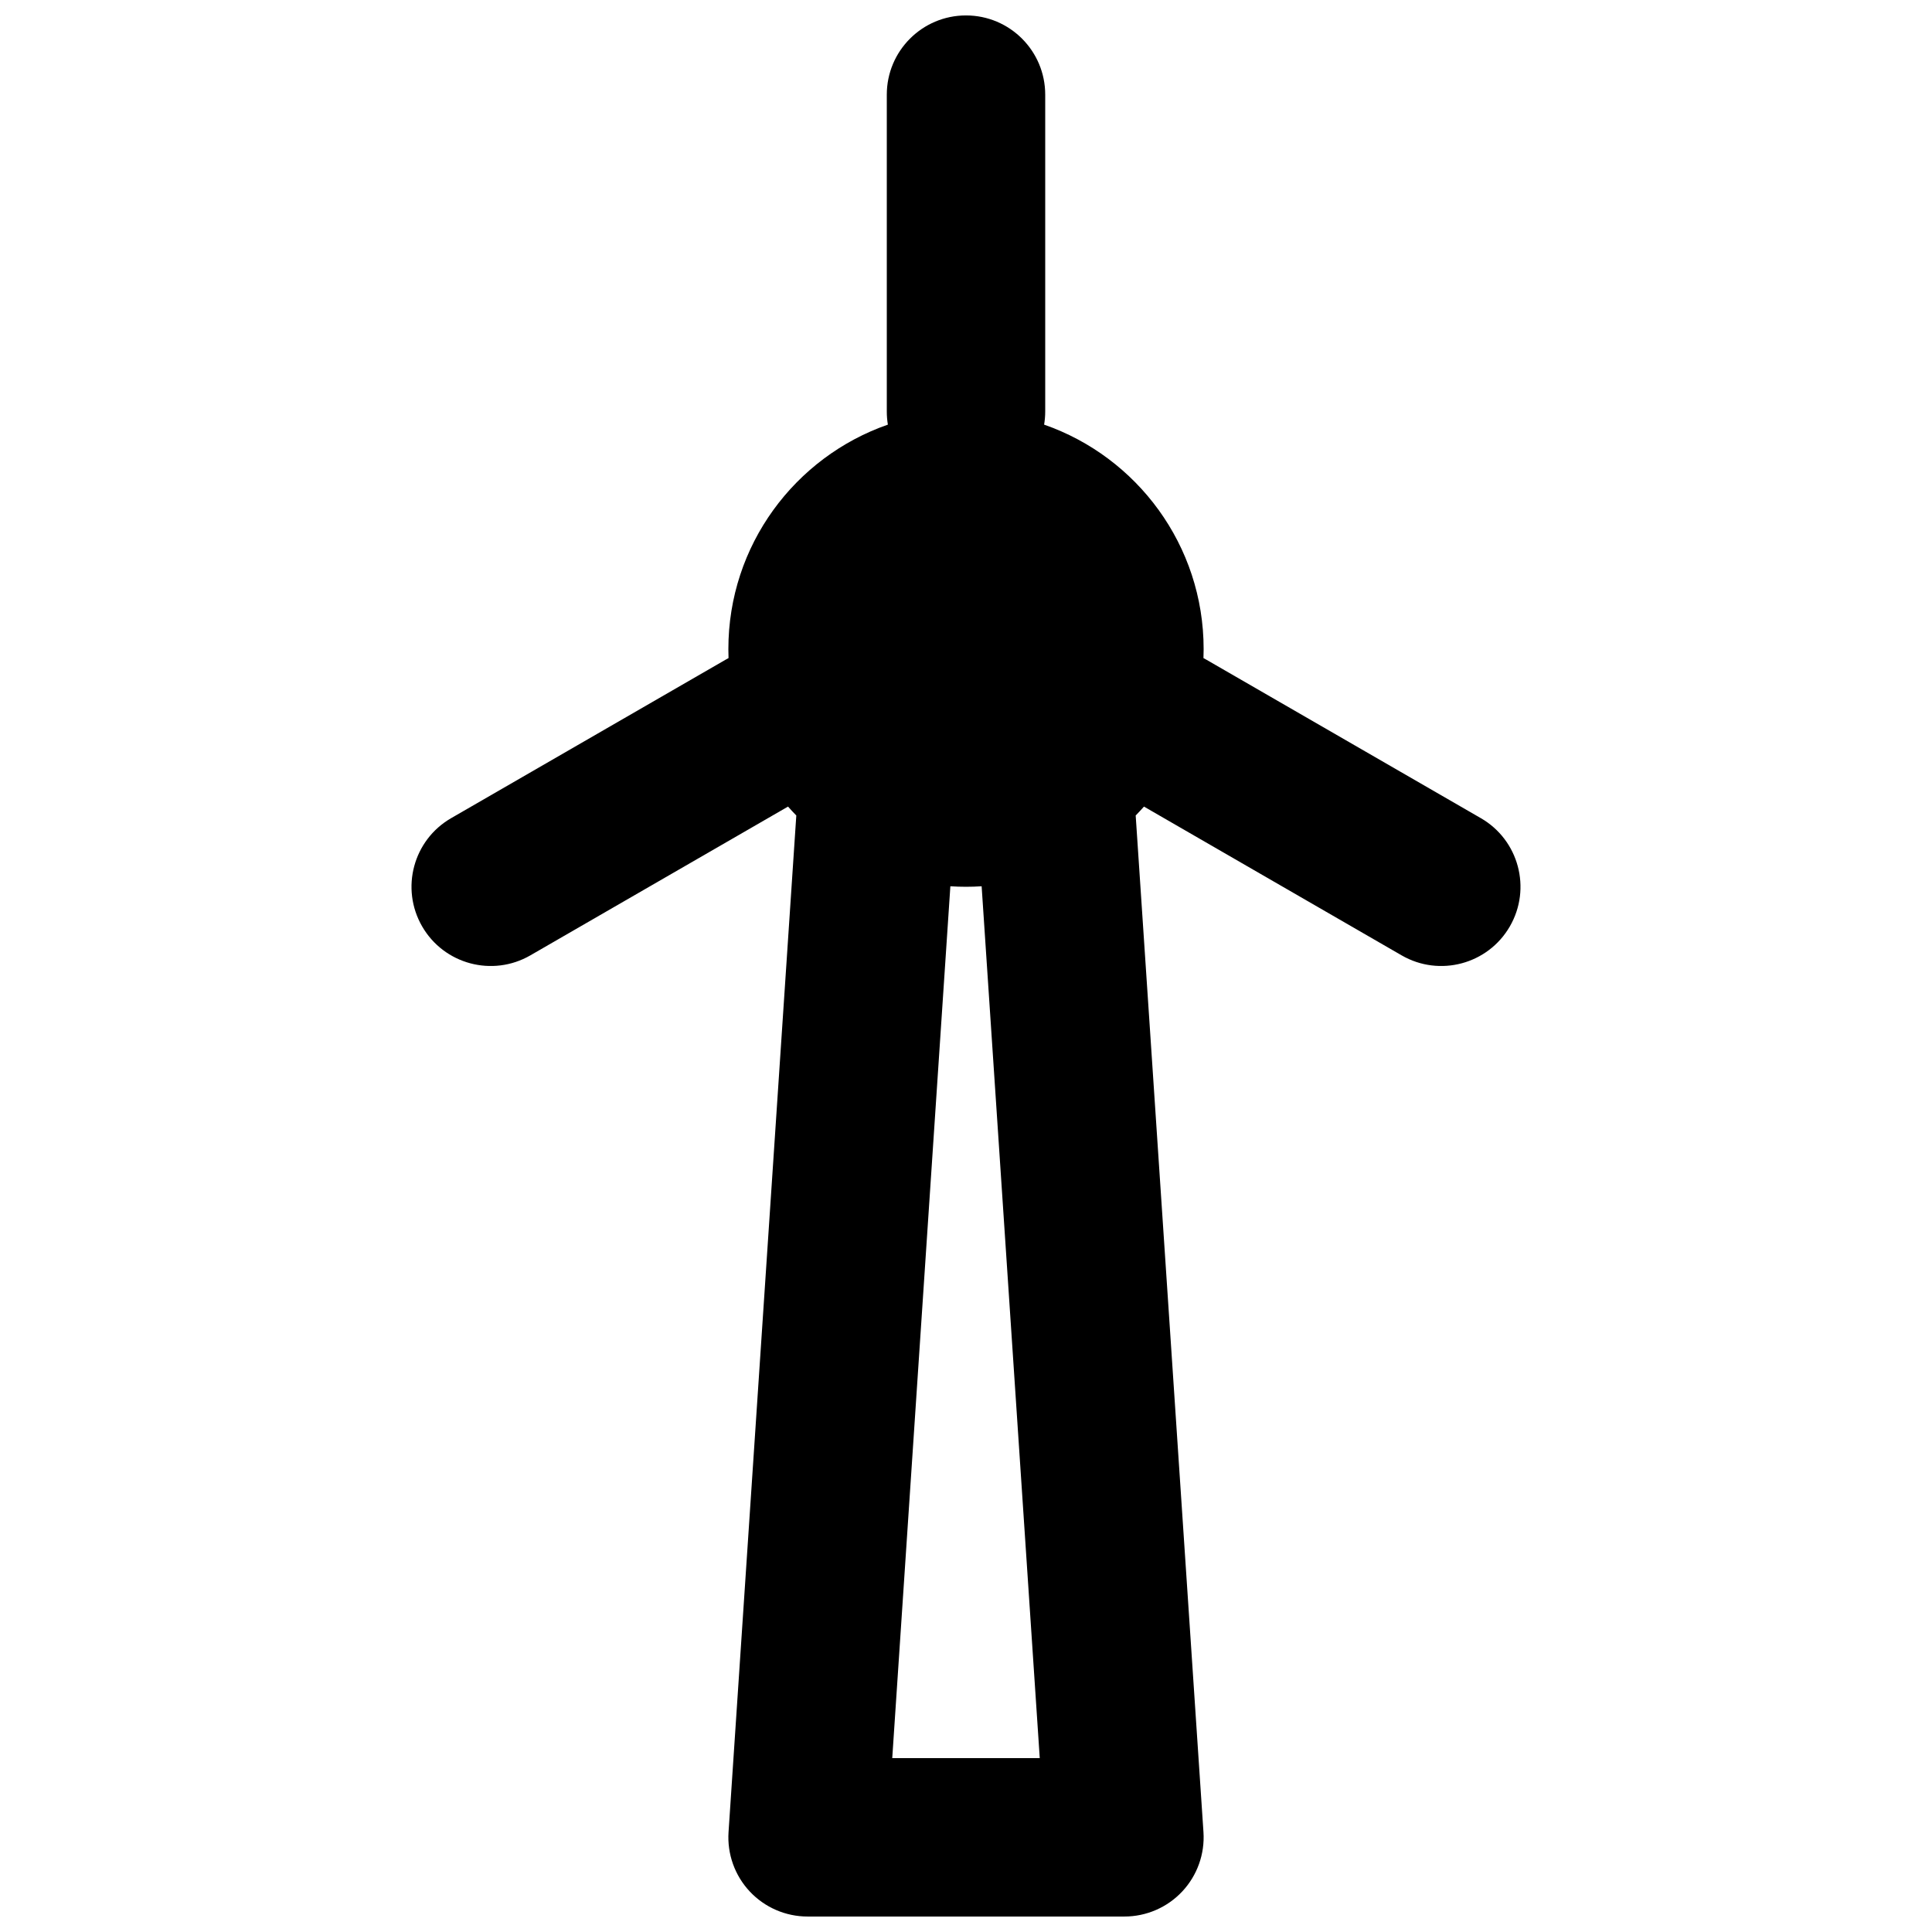 <?xml version="1.0" encoding="UTF-8"?>
<!-- Uploaded to: SVG Repo, www.svgrepo.com, Generator: SVG Repo Mixer Tools -->
<svg width="800px" height="800px" version="1.1" viewBox="144 144 512 512" xmlns="http://www.w3.org/2000/svg">
 <defs>
  <clipPath id="a">
   <path d="m253 148.09h294v503.81h-294z"/>
  </clipPath>
 </defs>
 <g clip-path="url(#a)">
  <path d="m400 148.09c11.594 0 20.992 9.398 20.992 20.992v83.969c0 1.188-0.102 2.348-0.289 3.481 24.609 8.566 42.273 31.969 42.273 59.496 0 0.793-0.016 1.586-0.047 2.375 0.27 0.137 0.535 0.285 0.797 0.438l72.719 41.984c10.043 5.797 13.484 18.633 7.684 28.676-5.793 10.039-18.633 13.48-28.676 7.684l-68.289-39.43c-0.711 0.805-1.445 1.594-2.195 2.359l17.961 269.4c0.387 5.797-1.648 11.496-5.617 15.738-3.969 4.242-9.52 6.648-15.328 6.648h-83.969c-5.812 0-11.359-2.406-15.332-6.648-3.969-4.242-6-9.941-5.613-15.738l17.957-269.4c-0.75-0.766-1.484-1.555-2.195-2.359l-68.289 39.43c-10.043 5.797-22.879 2.356-28.676-7.684-5.797-10.043-2.359-22.879 7.684-28.676l72.719-41.984c0.262-0.152 0.527-0.301 0.797-0.438-0.031-0.789-0.043-1.582-0.043-2.375 0-27.527 17.66-50.93 42.27-59.496-0.188-1.133-0.285-2.293-0.285-3.481v-83.969c0-11.594 9.398-20.992 20.992-20.992zm-4.144 230.78-15.402 231.05h39.09l-15.402-231.05c-1.367 0.09-2.75 0.137-4.141 0.137-1.395 0-2.773-0.047-4.144-0.137z" fill-rule="evenodd"/>
 </g>
</svg>